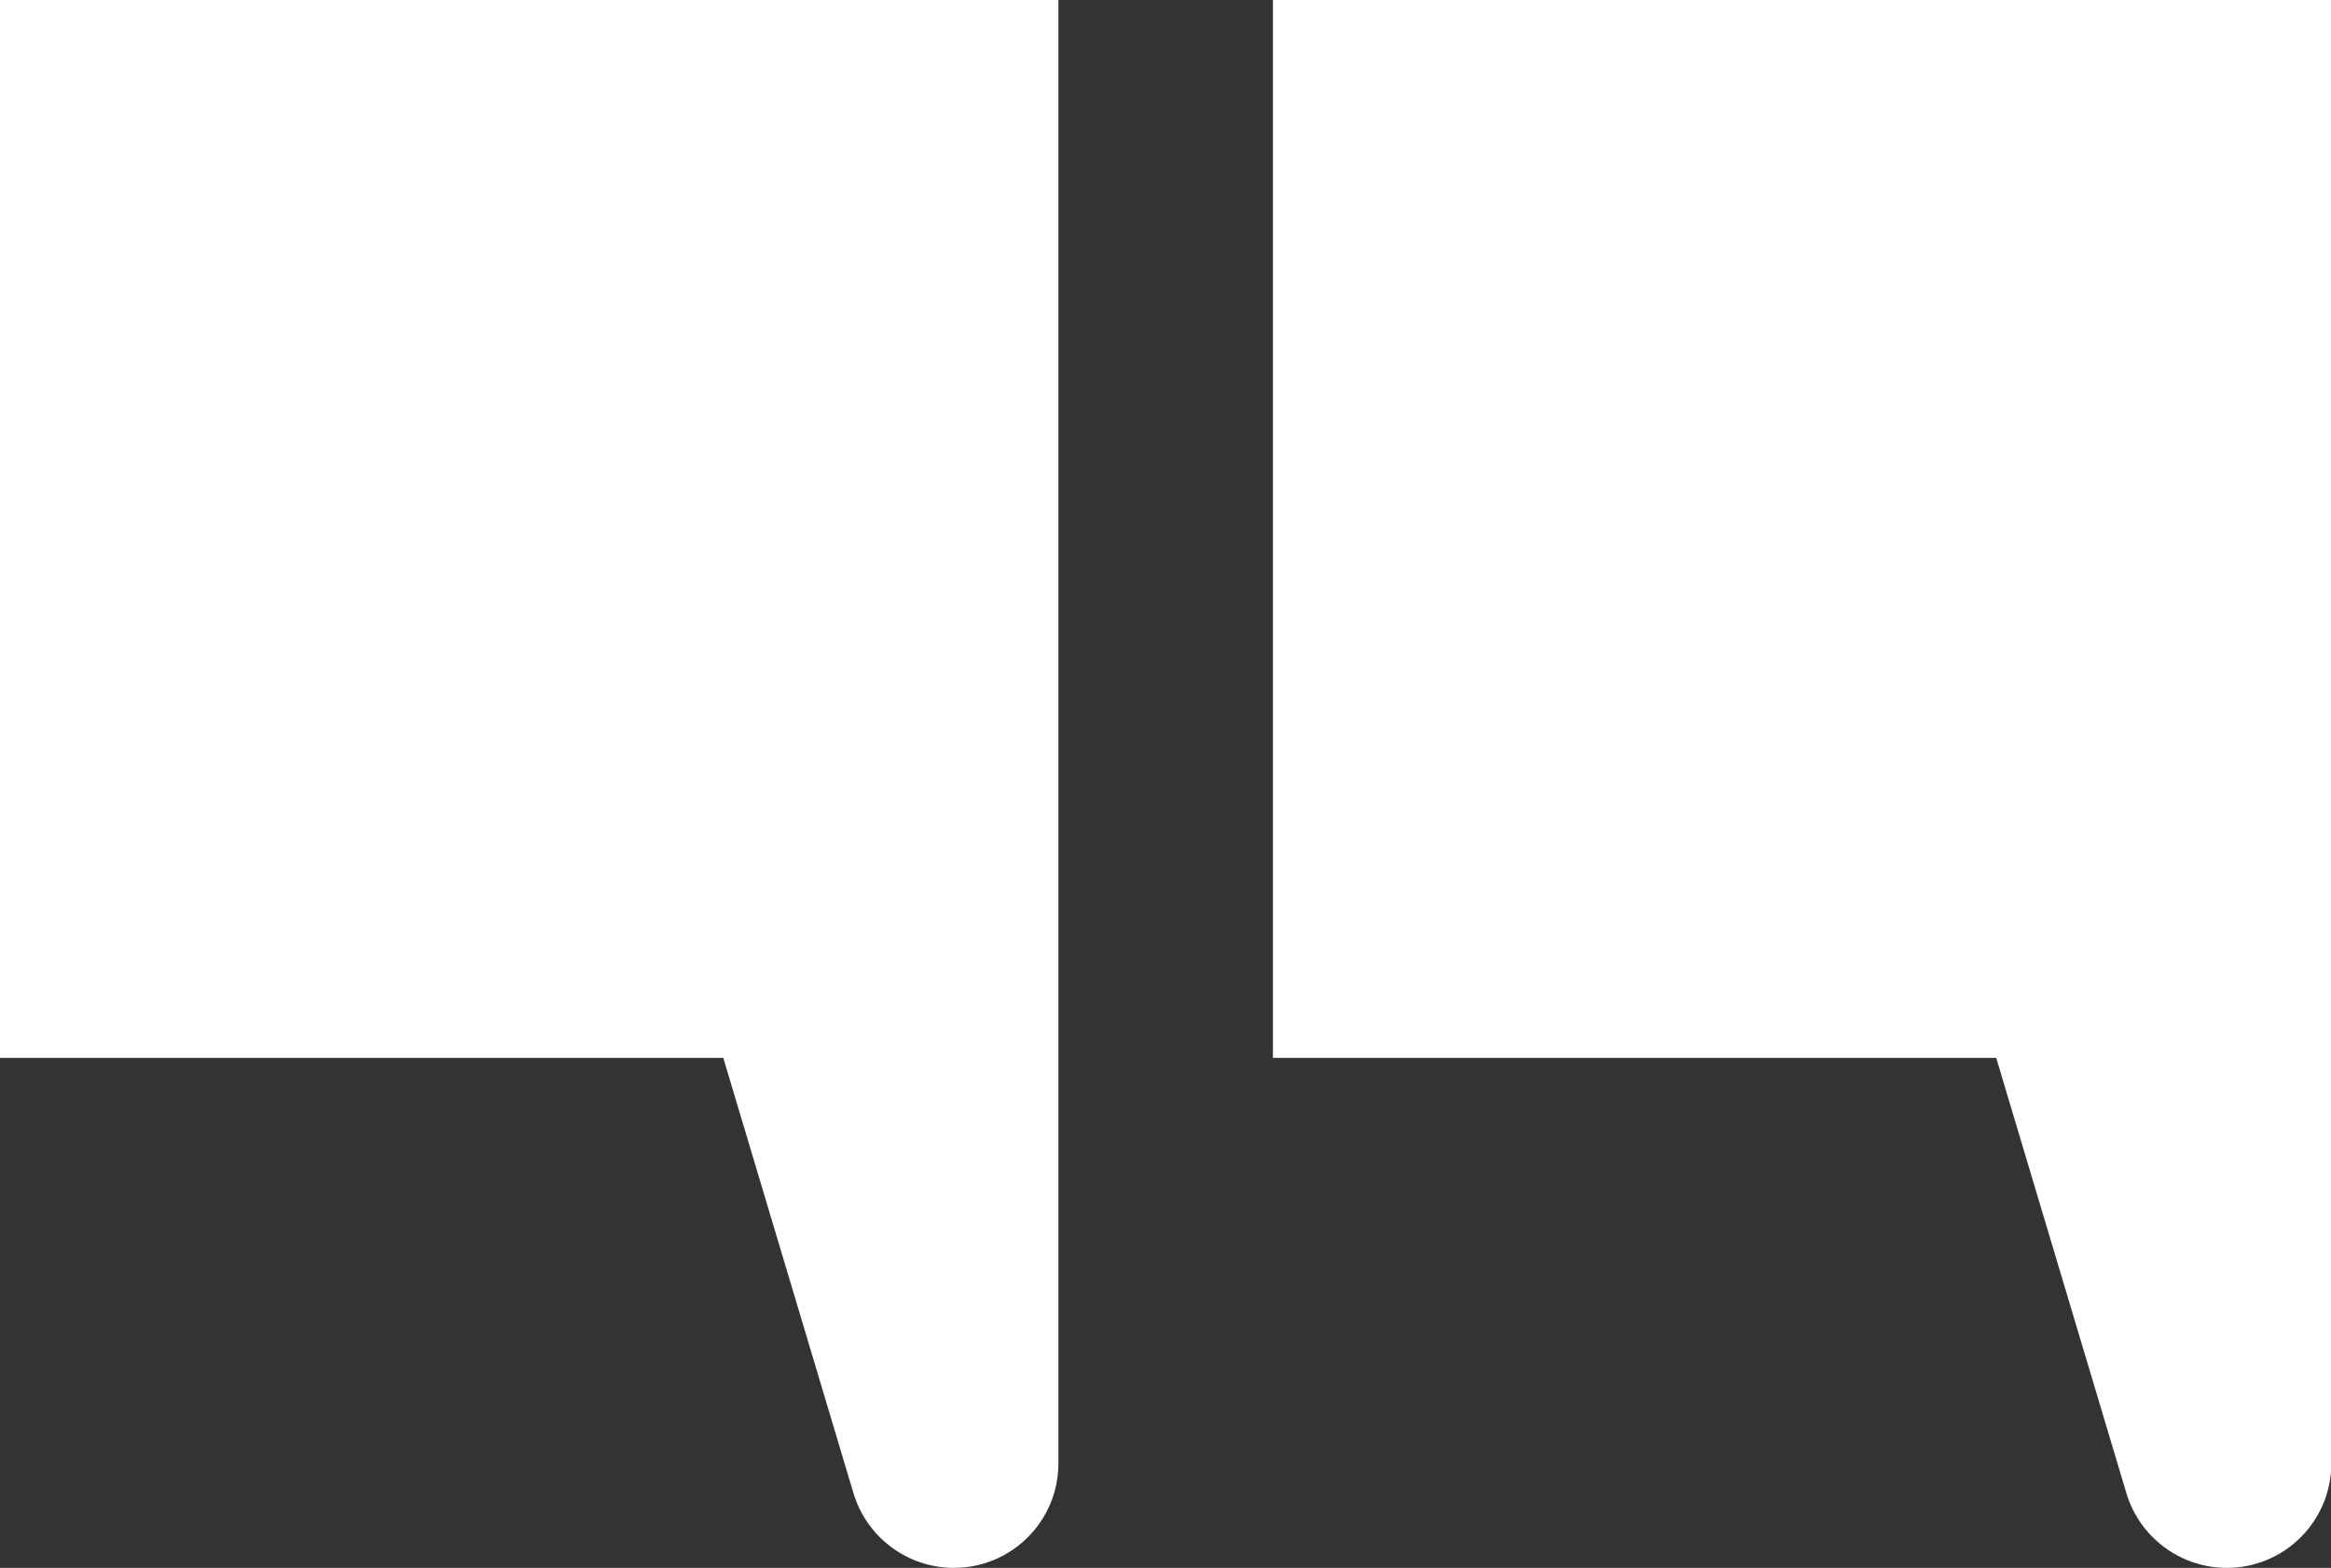<?xml version="1.0" encoding="UTF-8"?>
<svg id="Layer_1" data-name="Layer 1" xmlns="http://www.w3.org/2000/svg" viewBox="0 0 70.74 47.59">
  <rect x="0" y="0" width="70.74" height="47.59" fill="#333333" stroke="none"/>
  <defs>
    <style>
      .cls-1 {
        fill: #fff;
      }
    </style>
  </defs>
  <path class="cls-1" d="M32.11,0H0v32.11h21.95l3.95,13.21c.2.67.61,1.24,1.15,1.64.53.4,1.2.63,1.9.63,1.75,0,3.17-1.42,3.17-3.17V0Z"/>
  <path class="cls-1" d="M70.74,0h-32.11v32.11h21.95l3.95,13.21c.2.67.61,1.24,1.15,1.64.53.4,1.2.63,1.9.63,1.75,0,3.17-1.42,3.17-3.17V0Z"/>
</svg>